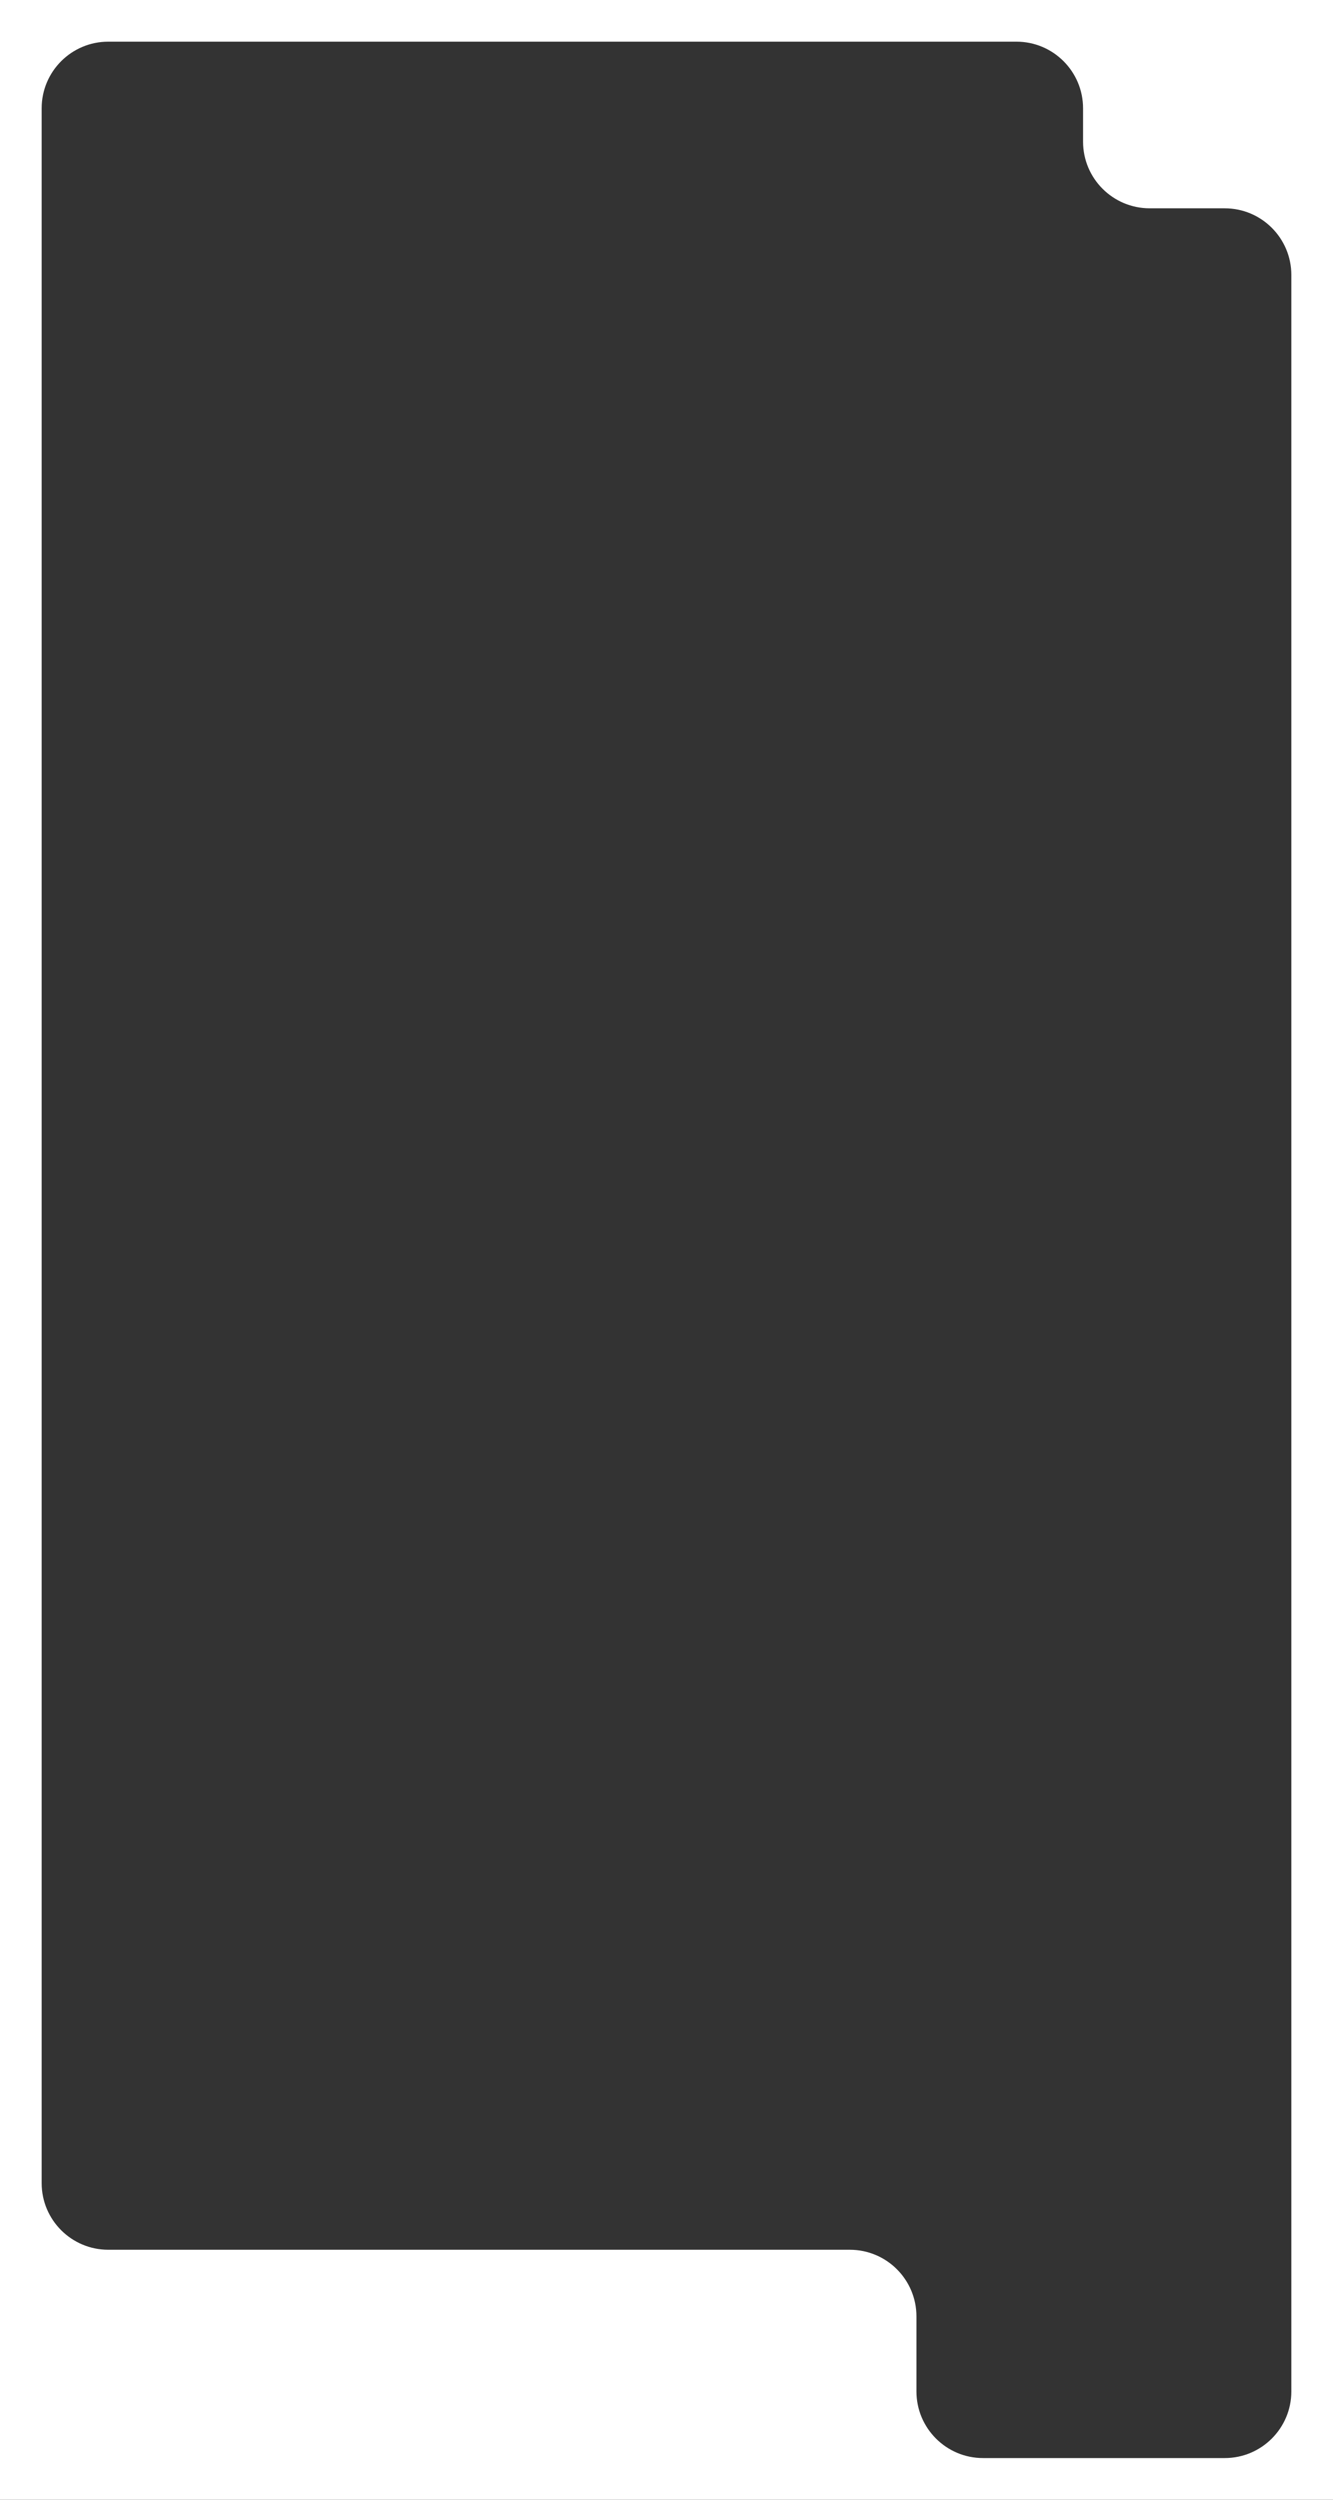 <?xml version="1.0" encoding="UTF-8"?> <svg xmlns="http://www.w3.org/2000/svg" width="320" height="600" viewBox="0 0 320 600" fill="none"><rect x="0" y="0" width="320" height="600" fill="#333333" stroke="none"/><path d="M320 600H0V0H320V600ZM26 10C17.163 10 10 17.163 10 26V524C10 532.837 17.163 540 26 540H204C212.837 540 220 547.163 220 556V574C220 582.837 227.163 590 236 590H294C302.837 590 310 582.837 310 574V66C310 57.163 302.837 50 294 50H276C267.163 50 260 42.837 260 34V26C260 17.163 252.837 10 244 10H26Z" fill="white"></path></svg> 